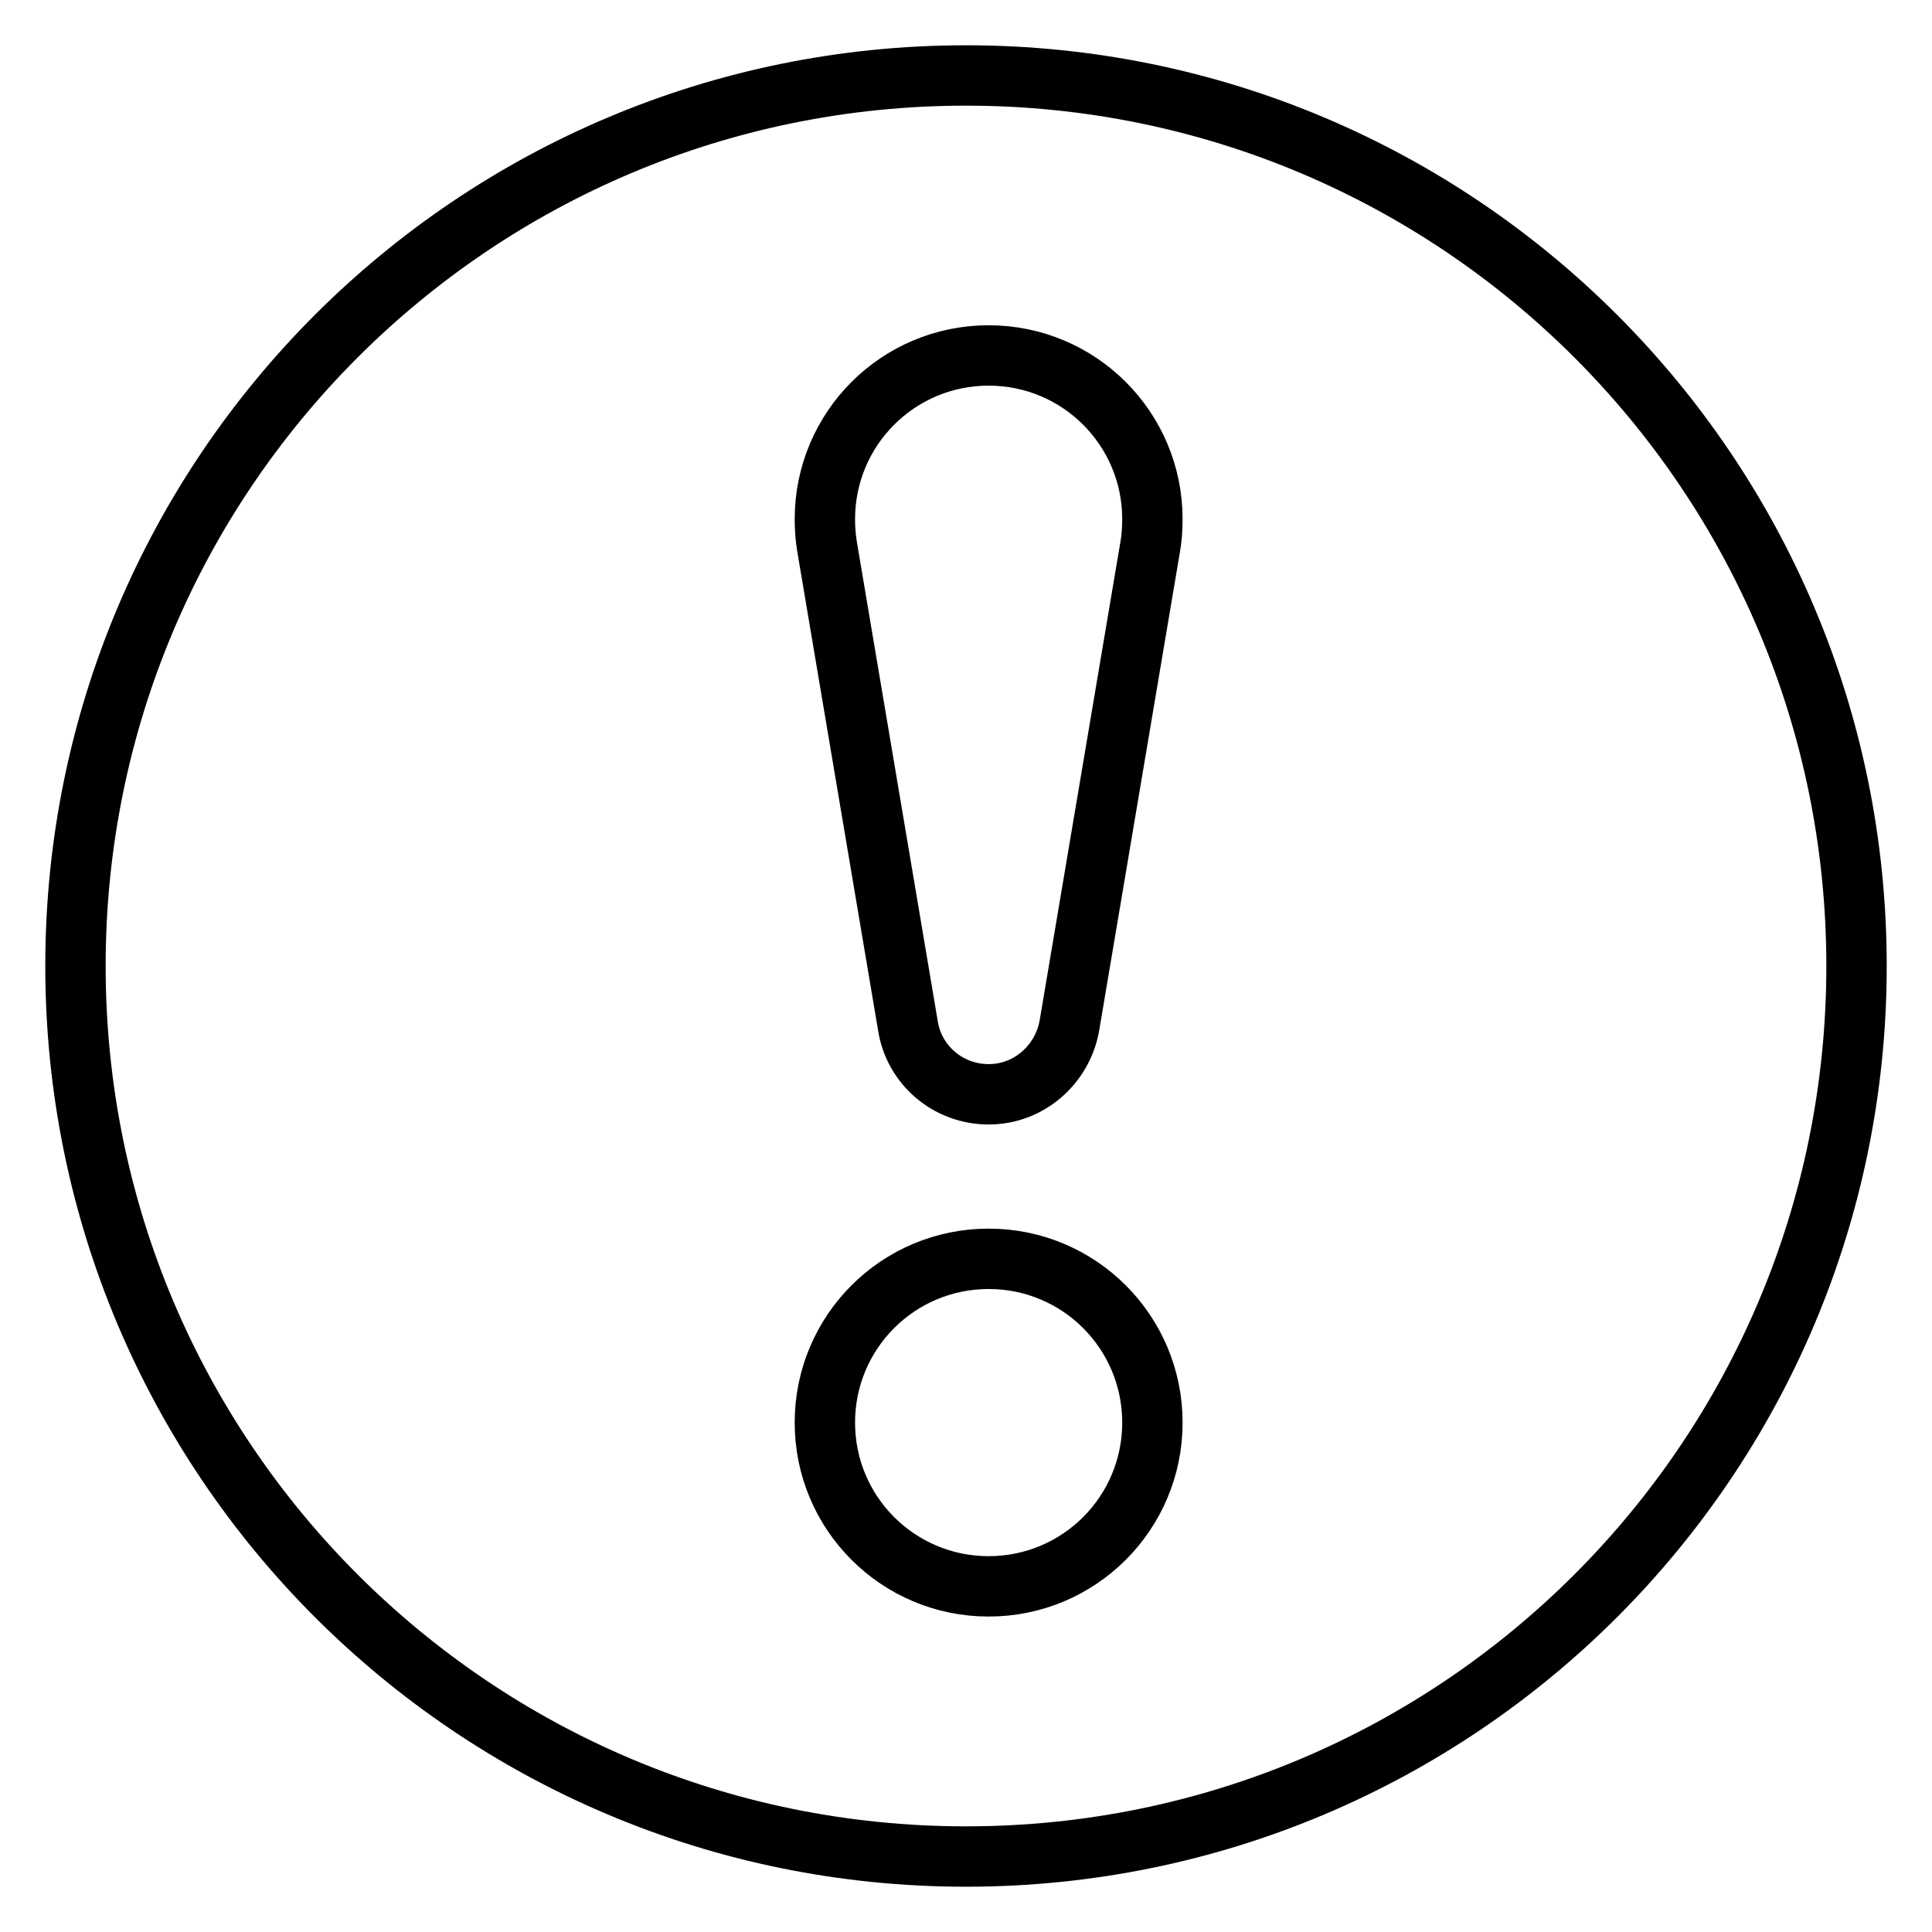 <?xml version="1.0" encoding="utf-8"?>
<!-- Svg Vector Icons : http://www.onlinewebfonts.com/icon -->
<!DOCTYPE svg PUBLIC "-//W3C//DTD SVG 1.1//EN" "http://www.w3.org/Graphics/SVG/1.1/DTD/svg11.dtd">
<svg version="1.1" xmlns="http://www.w3.org/2000/svg" xmlns:xlink="http://www.w3.org/1999/xlink" x="0px" y="0px" viewBox="0 0 256 256" enable-background="new 0 0 256 256" xml:space="preserve">
<g><g><path stroke-width="8" fill-opacity="0" stroke="#000000"  d="M128,10C62.8,10,10,62.8,10,128c0,65.2,52.8,118,118,118c65.2,0,118-52.8,118-118C246,62.8,193.2,10,128,10z M131,210.2c-12,0-21.7-9.7-21.7-21.7c0-12,9.7-21.7,21.7-21.7c12,0,21.7,9.7,21.7,21.7S143,210.2,131,210.2z M152.4,72.5l-10.7,63.4c-0.9,5.1-5.3,9.1-10.7,9.1c-5.4,0-9.9-3.9-10.7-9.1l-10.7-63.4c-0.2-1.2-0.3-2.4-0.3-3.7c0-12,9.7-21.7,21.7-21.7c12,0,21.7,9.7,21.7,21.7C152.7,70.1,152.6,71.4,152.4,72.5z"/></g></g>
</svg>